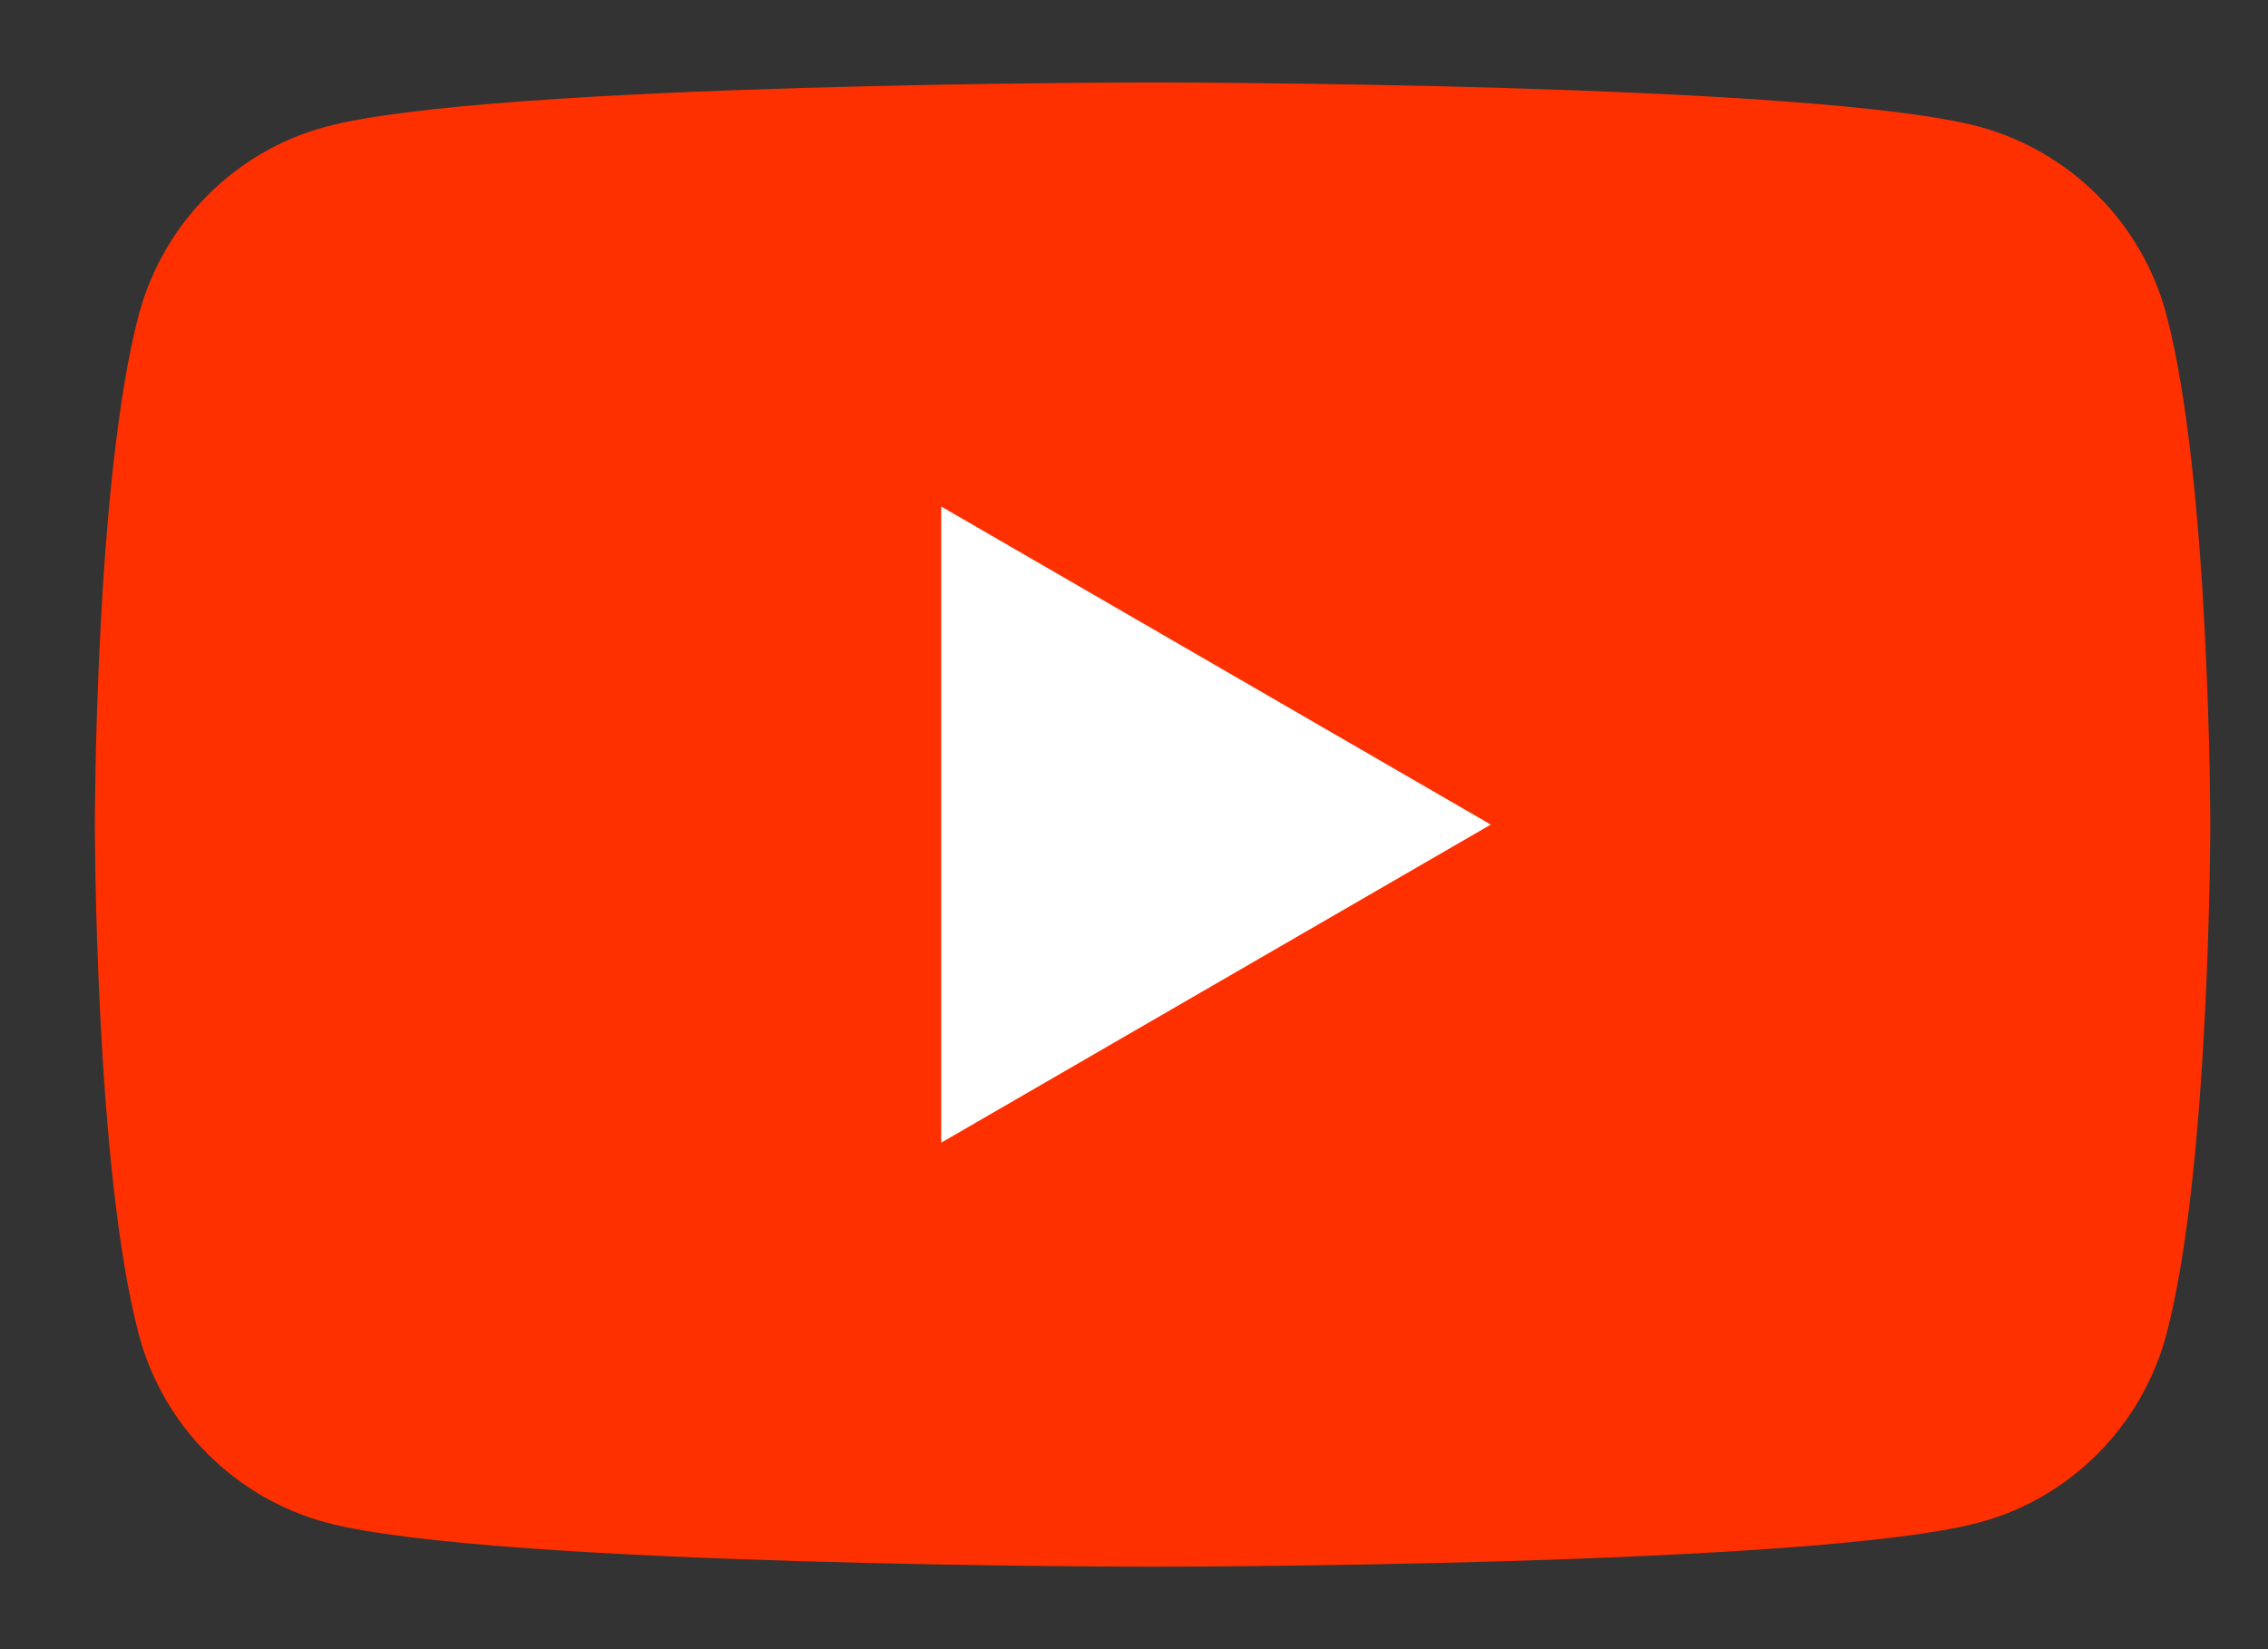 <?xml version="1.0" encoding="UTF-8"?> <svg xmlns="http://www.w3.org/2000/svg" width="22" height="16" viewBox="0 0 22 16" fill="none"><rect x="0" y="0" width="22" height="16" fill="#333333" stroke="none"/><path d="M21.013 3.048C20.778 2.165 20.082 1.468 19.198 1.229C17.598 0.8 11.18 0.8 11.18 0.8C11.18 0.8 4.766 0.8 3.163 1.229C2.282 1.464 1.586 2.162 1.348 3.048C0.92 4.652 0.92 8 0.92 8C0.92 8 0.92 11.348 1.348 12.952C1.583 13.835 2.278 14.532 3.163 14.771C4.766 15.2 11.18 15.2 11.18 15.2C11.18 15.2 17.598 15.2 19.198 14.771C20.079 14.536 20.774 13.839 21.013 12.952C21.44 11.348 21.44 8 21.44 8C21.44 8 21.44 4.652 21.013 3.048Z" fill="#FF3000"></path><path d="M9.13 11.086L14.461 8L9.13 4.914V11.086Z" fill="white"></path></svg> 